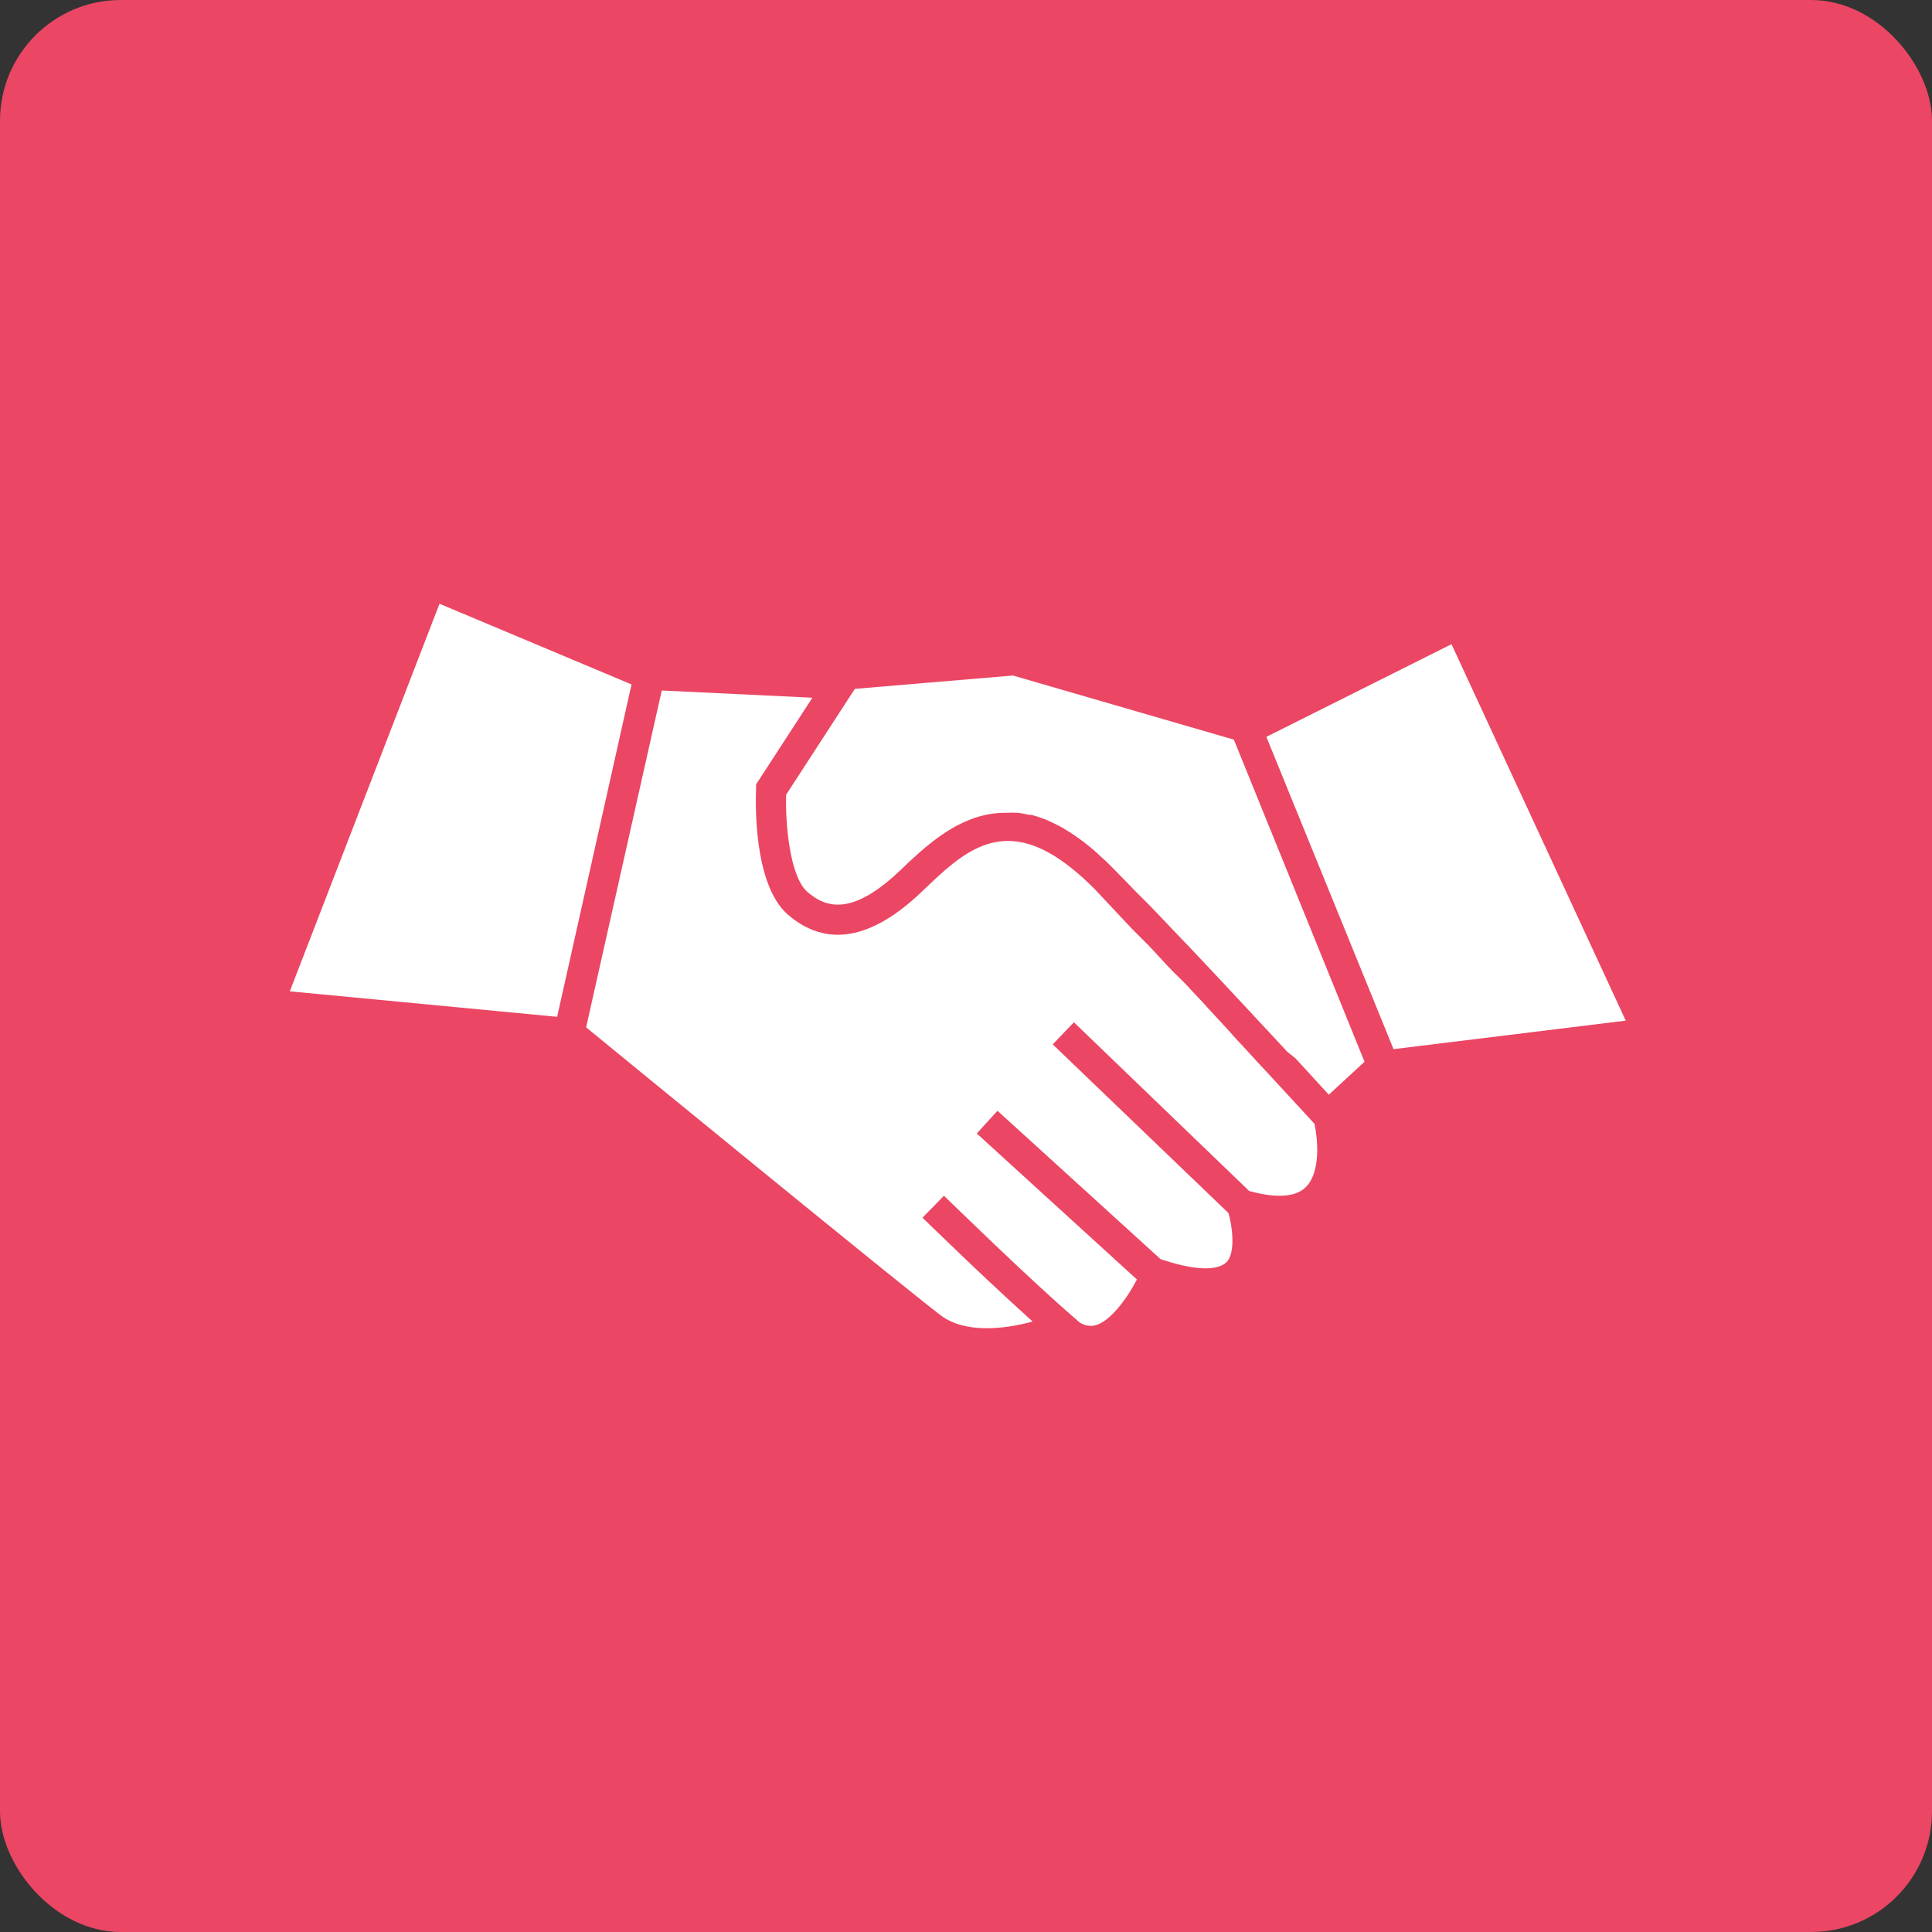 <svg width="80" height="80" viewBox="0 0 80 80" fill="none" xmlns="http://www.w3.org/2000/svg">
<rect x="0" y="0" width="80" height="80" fill="#333333" stroke="none"/>
<rect width="80" height="80" rx="5" fill="#EB4663"/>
<path d="M51.727 49.317C52.534 49.539 53.549 49.673 54.07 49.158C54.706 48.523 54.559 47.151 54.432 46.535L52.616 44.566L52.565 44.509L52.032 43.938L51.917 43.811L51.403 43.251L51.225 43.061L50.755 42.54L50.514 42.279L50.038 41.765L49.822 41.524L49.326 40.997L49.06 40.711L48.551 40.209L48.272 39.917L47.764 39.364L47.548 39.136L46.913 38.5L46.773 38.354L45.337 36.824C45.03 36.51 44.703 36.215 44.36 35.941C41.749 33.851 40.136 35.052 38.535 36.576L38.174 36.919C36.078 38.926 34.204 39.244 32.616 37.865C31.162 36.595 31.289 33.051 31.308 32.651V32.48L33.639 28.891L27.402 28.592L24.27 42.54C26.239 44.153 37.169 53.102 38.948 54.461C39.964 55.236 41.621 55.033 42.759 54.722C41.565 53.648 40.129 52.289 39.164 51.356L38.77 50.975L38.643 50.854L38.198 50.422L39.087 49.514C39.125 49.546 42.638 52.988 44.568 54.639L44.569 54.639C44.76 54.848 45.046 54.941 45.325 54.887C45.96 54.741 46.665 53.776 47.078 52.981L40.447 46.935L41.304 45.995L48.055 52.137C49.415 52.6 50.412 52.645 50.793 52.257C51.174 51.87 51.022 50.727 50.869 50.231L43.591 43.245L44.467 42.33L51.727 49.317Z" fill="white"/>
<path d="M41.946 27.972L35.398 28.524L32.552 32.907C32.514 34.177 32.718 36.317 33.435 36.934C34.153 37.55 35.226 38 37.284 36.032L37.678 35.657L38.129 35.25L38.129 35.251C38.453 34.964 38.797 34.701 39.157 34.463C39.523 34.223 39.915 34.026 40.326 33.879C40.533 33.807 40.746 33.752 40.962 33.713C41.184 33.675 41.409 33.656 41.635 33.656H41.673C41.813 33.649 41.953 33.649 42.092 33.656H42.156C42.307 33.676 42.458 33.703 42.606 33.739H42.696C42.855 33.779 43.011 33.828 43.165 33.885C43.324 33.942 43.489 34.018 43.654 34.1L43.762 34.151C43.928 34.234 44.092 34.329 44.258 34.437L44.34 34.488C44.497 34.59 44.653 34.7 44.81 34.818L44.905 34.888C45.077 35.022 45.254 35.168 45.432 35.326L45.553 35.441C45.737 35.606 45.921 35.777 46.105 35.968L46.817 36.698L46.925 36.813L47.56 37.448L47.751 37.645L48.284 38.204L48.513 38.445L49.059 39.017L49.243 39.207L50.685 40.738L50.92 40.992L51.371 41.475L51.638 41.76L52.044 42.199L52.286 42.459L52.68 42.878L52.902 43.12L53.309 43.558L53.632 43.812L54.064 44.282L54.185 44.416L54.477 44.733L54.686 44.962L54.832 45.12L55.023 45.33L56.502 43.965L51.092 30.627L41.946 27.972Z" fill="white"/>
<path d="M23.07 42.104L26.15 28.341L18.199 25L12 41.049L23.07 42.104Z" fill="white"/>
<path d="M67.319 42.262L60.104 26.675L52.438 30.511L57.703 43.443L67.319 42.262Z" fill="white"/>
</svg>
